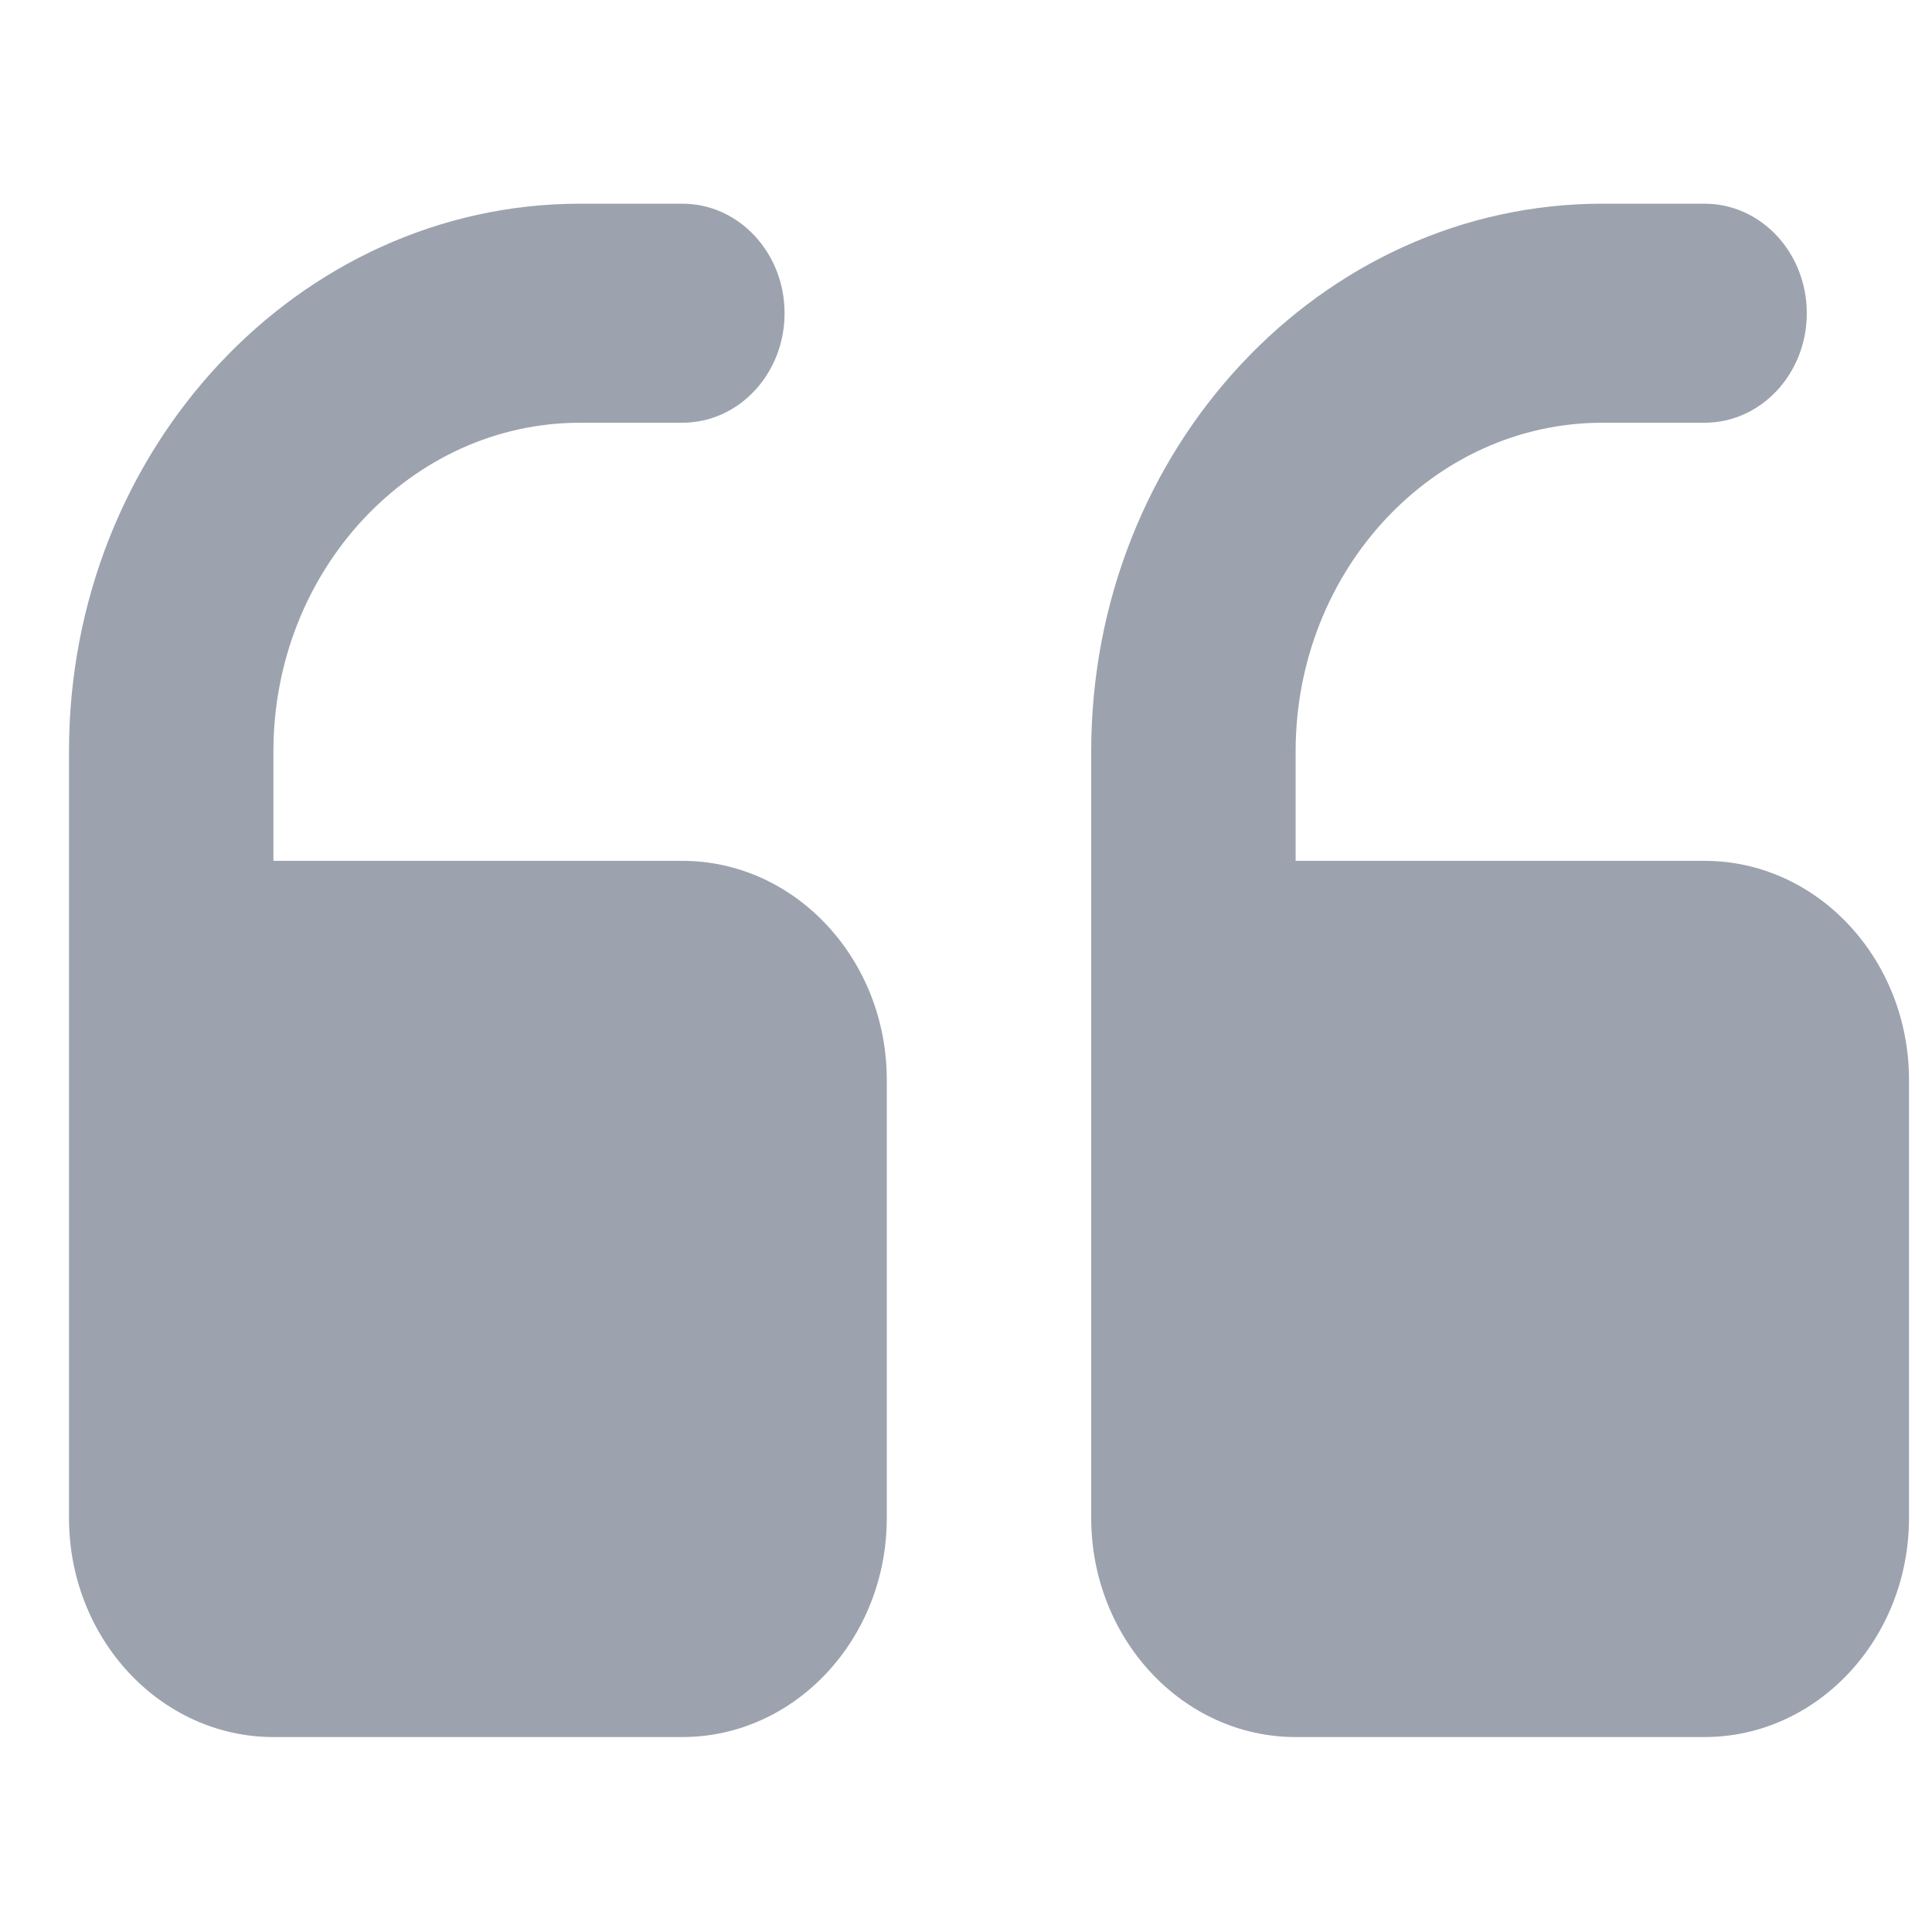 <svg width="21" height="21" viewBox="0 0 21 21" fill="none" xmlns="http://www.w3.org/2000/svg">
<g clip-path="url(#clip0_150_8296)">
<path d="M14.083 18.881H18.528C19.753 18.881 20.75 17.813 20.75 16.5V11.738C20.75 10.425 19.753 9.357 18.528 9.357H14.083V8.167C14.083 6.198 15.579 4.595 17.417 4.595H18.528C19.141 4.595 19.639 4.063 19.639 3.405C19.639 2.746 19.141 2.214 18.528 2.214H17.417C14.353 2.214 11.861 4.884 11.861 8.167L11.861 16.5C11.861 17.813 12.858 18.881 14.083 18.881Z" fill="#9CA3AF"/>
<path d="M2.972 18.881L7.417 18.881C8.642 18.881 9.639 17.813 9.639 16.5V11.738C9.639 10.425 8.642 9.357 7.417 9.357H2.972V8.167C2.972 6.198 4.468 4.595 6.306 4.595H7.417C8.03 4.595 8.528 4.063 8.528 3.405C8.528 2.746 8.03 2.214 7.417 2.214H6.306C3.242 2.214 0.75 4.884 0.75 8.167V16.5C0.75 17.813 1.747 18.881 2.972 18.881Z" fill="#9CA3AF"/>
</g>
<defs>
<clipPath id="clip0_150_8296">
<rect width="20" height="20" fill="white" transform="matrix(-1 0 0 -1 20.75 20.547)"/>
</clipPath>
</defs>
</svg>
